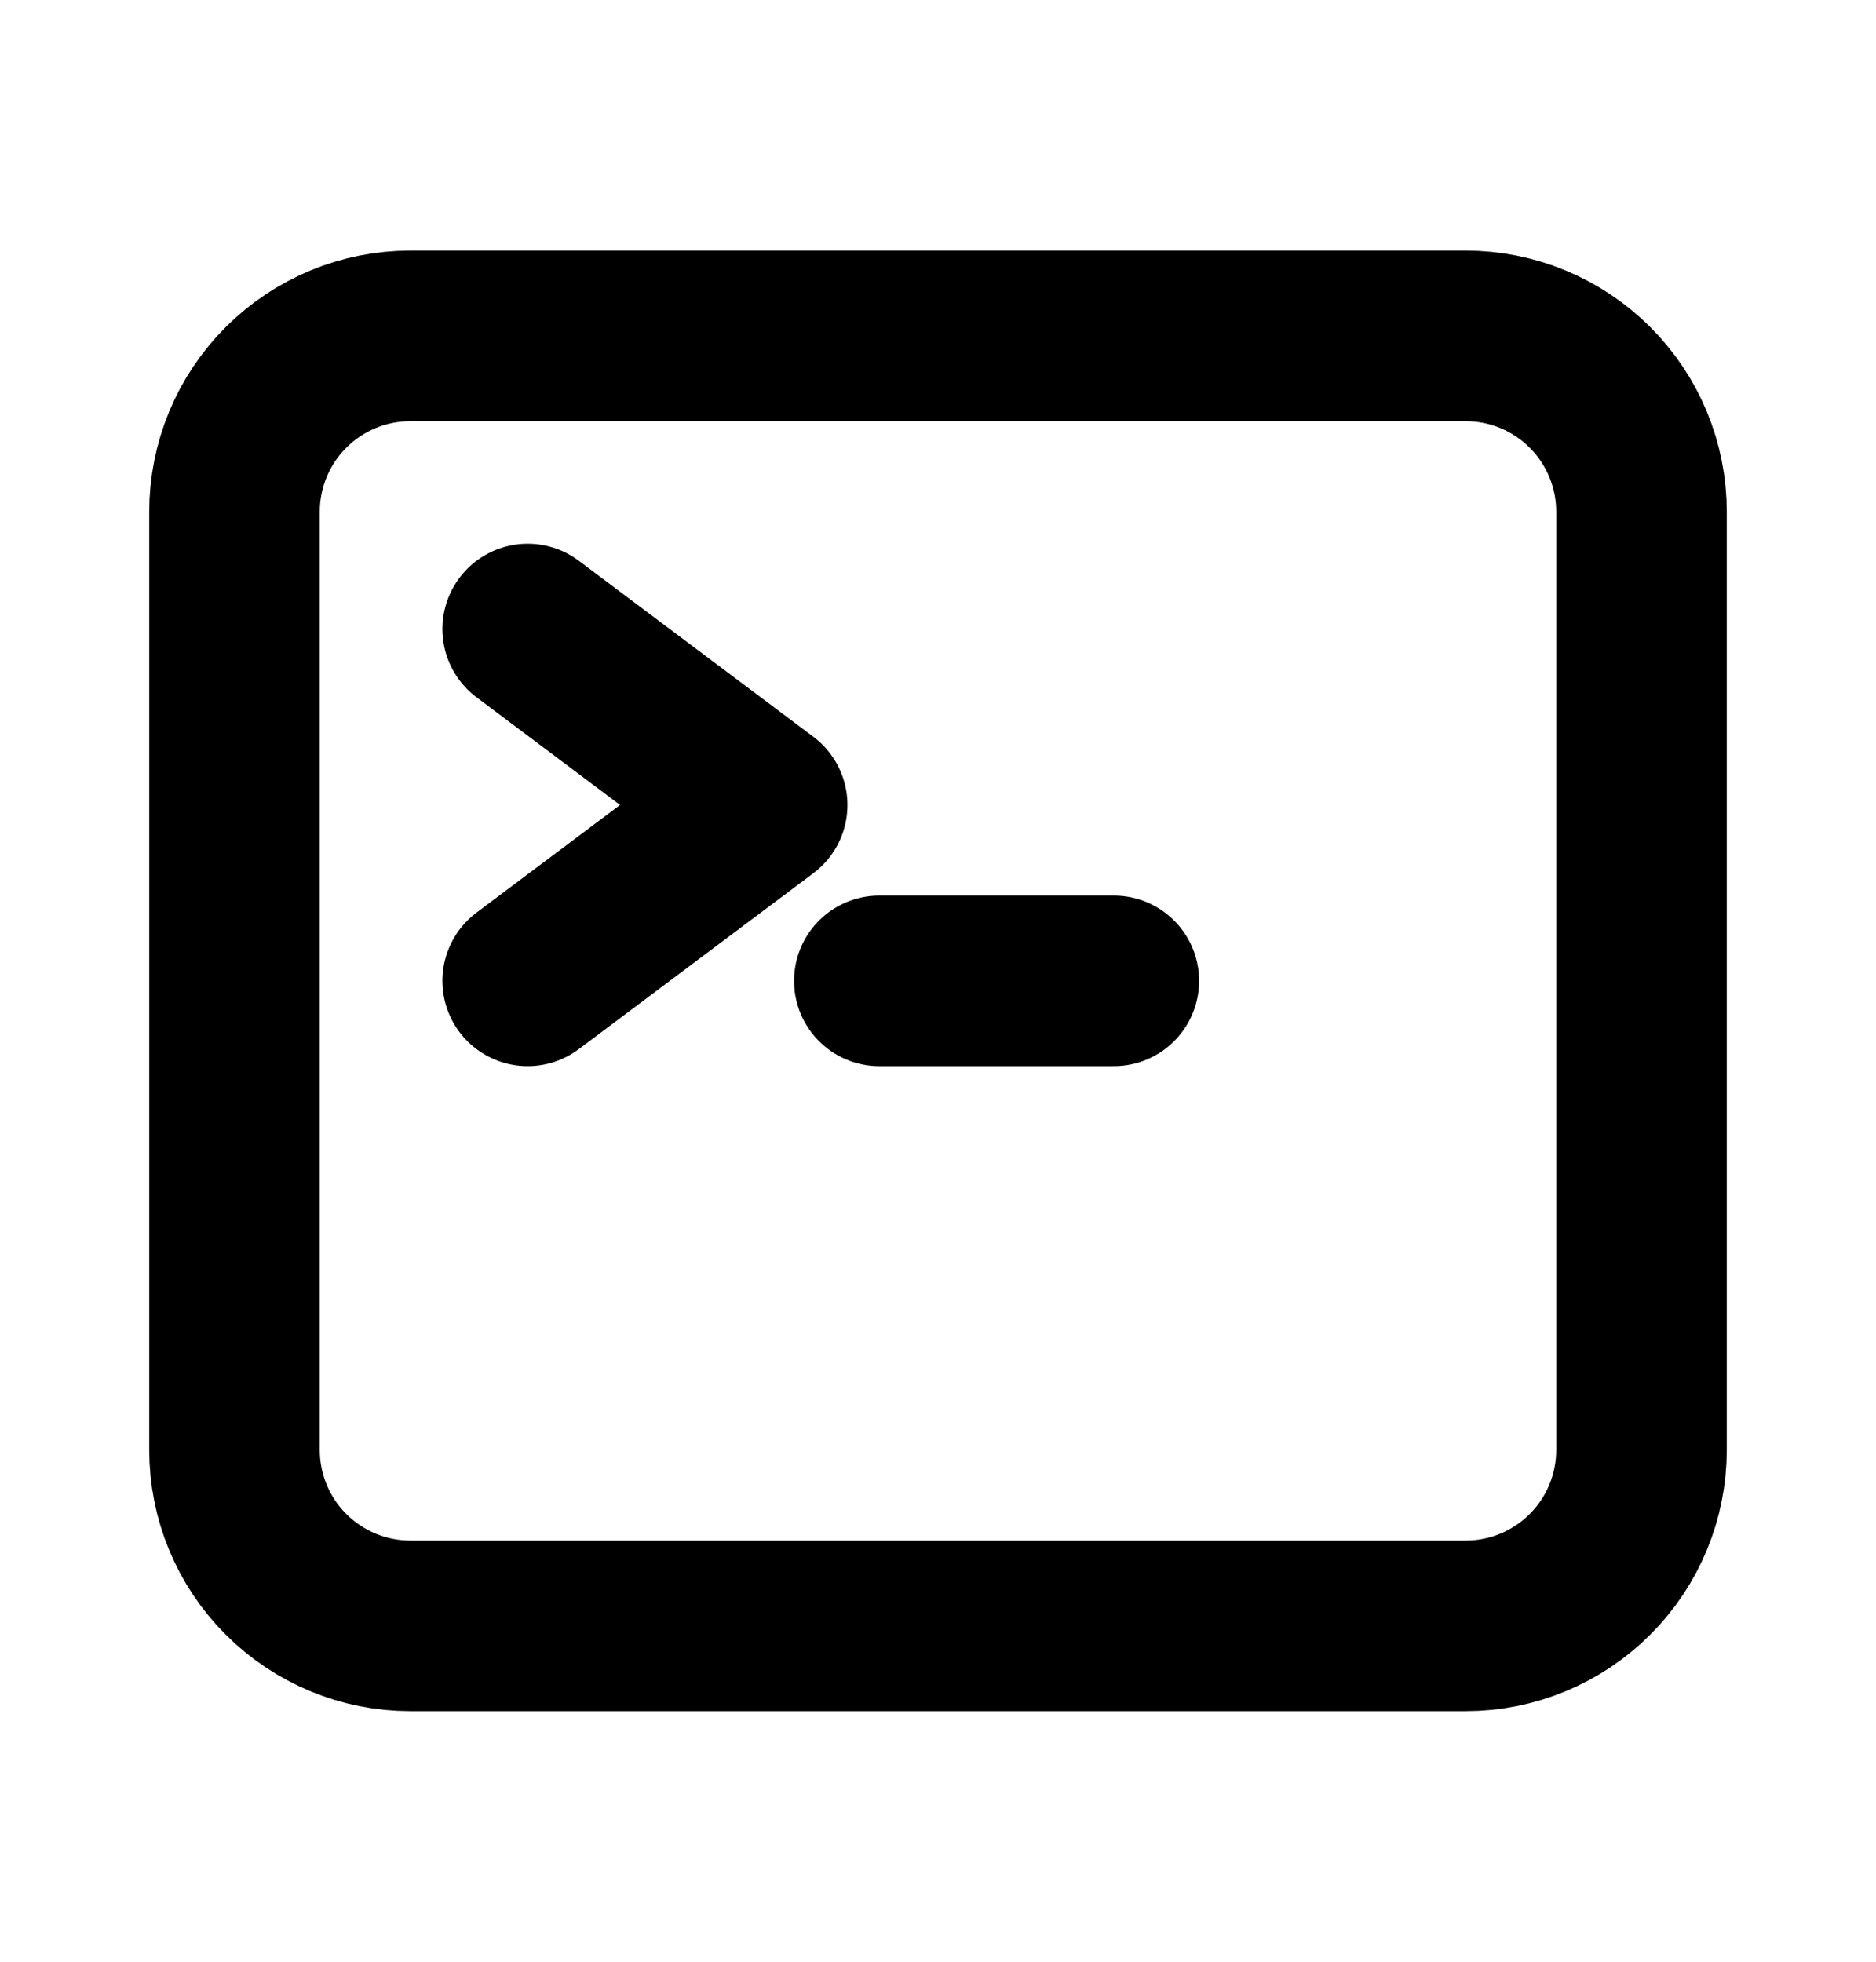 <svg width="22" height="23" viewBox="0 0 22 23" fill="none" xmlns="http://www.w3.org/2000/svg">
<path d="M6.188 7.375L8.938 9.438L6.188 11.5M10.312 11.5H13.062M4.812 19.062H17.188C17.735 19.062 18.259 18.845 18.646 18.458C19.033 18.072 19.25 17.547 19.25 17V6C19.25 5.453 19.033 4.928 18.646 4.542C18.259 4.155 17.735 3.938 17.188 3.938H4.812C4.265 3.938 3.741 4.155 3.354 4.542C2.967 4.928 2.75 5.453 2.75 6V17C2.75 17.547 2.967 18.072 3.354 18.458C3.741 18.845 4.265 19.062 4.812 19.062Z" stroke="black" stroke-width="2" stroke-linecap="round" stroke-linejoin="round"/>
</svg>
